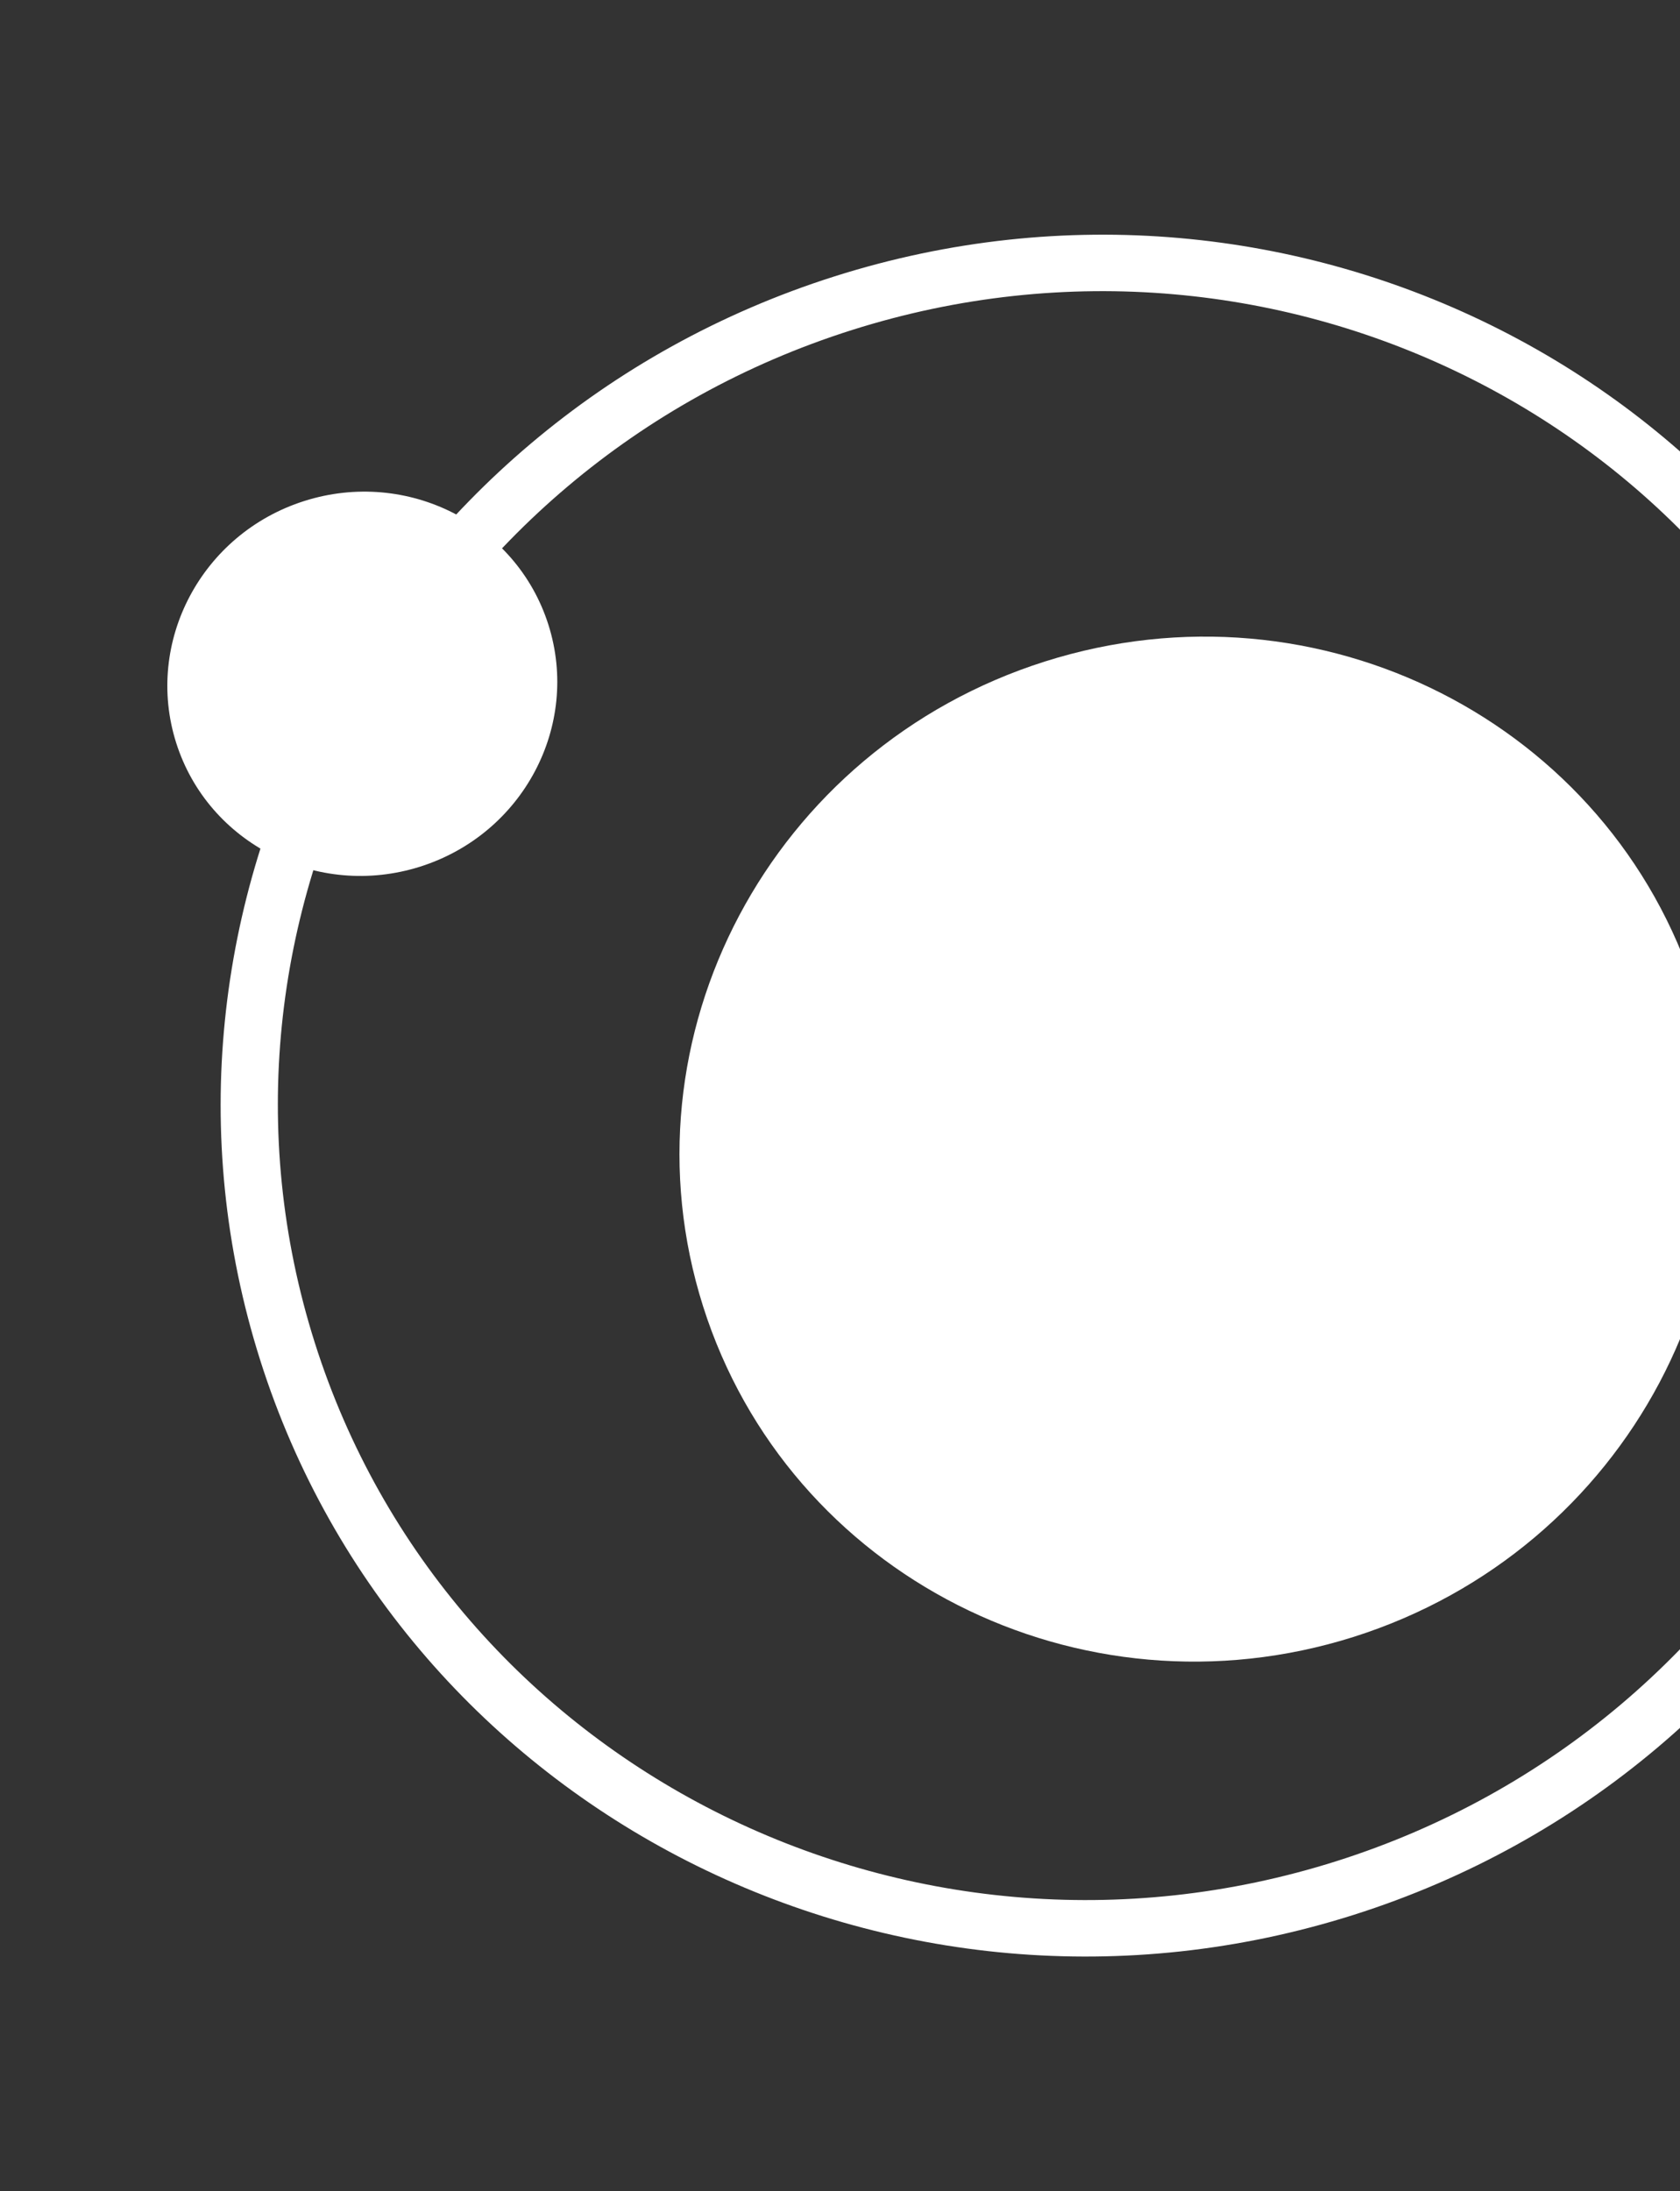 <svg width="135" height="176" viewBox="0 0 135 176" fill="none" xmlns="http://www.w3.org/2000/svg">
<rect x="0" y="0" width="135" height="176" fill="#333333" stroke="none"/>
<path d="M154.937 66.769C166.433 103.051 145.717 142.103 108.77 153.809C71.824 165.515 32.4 145.517 20.904 109.236C9.409 72.954 30.124 33.902 67.071 22.196C104.017 10.49 143.442 30.487 154.937 66.769ZM25.294 107.845C36.035 141.746 72.864 160.432 107.402 149.49C141.92 138.553 161.288 102.062 150.547 68.16C139.806 34.259 102.977 15.572 68.439 26.515C33.902 37.458 14.553 73.943 25.294 107.845Z" fill="white"/>
<path d="M14.156 59.663C11.589 51.562 16.204 42.854 24.46 40.239C32.716 37.623 41.498 42.065 44.07 50.185C46.643 58.305 42.022 66.994 33.766 69.61C25.51 72.225 16.722 67.764 14.156 59.663Z" fill="white"/>
<path d="M56.498 104.928C49.644 83.294 61.942 60.111 83.97 53.132C105.998 46.153 129.409 58.042 136.258 79.658C143.112 101.292 130.8 124.5 108.772 131.48C86.777 138.428 63.353 126.563 56.498 104.928Z" fill="white"/>
</svg>

